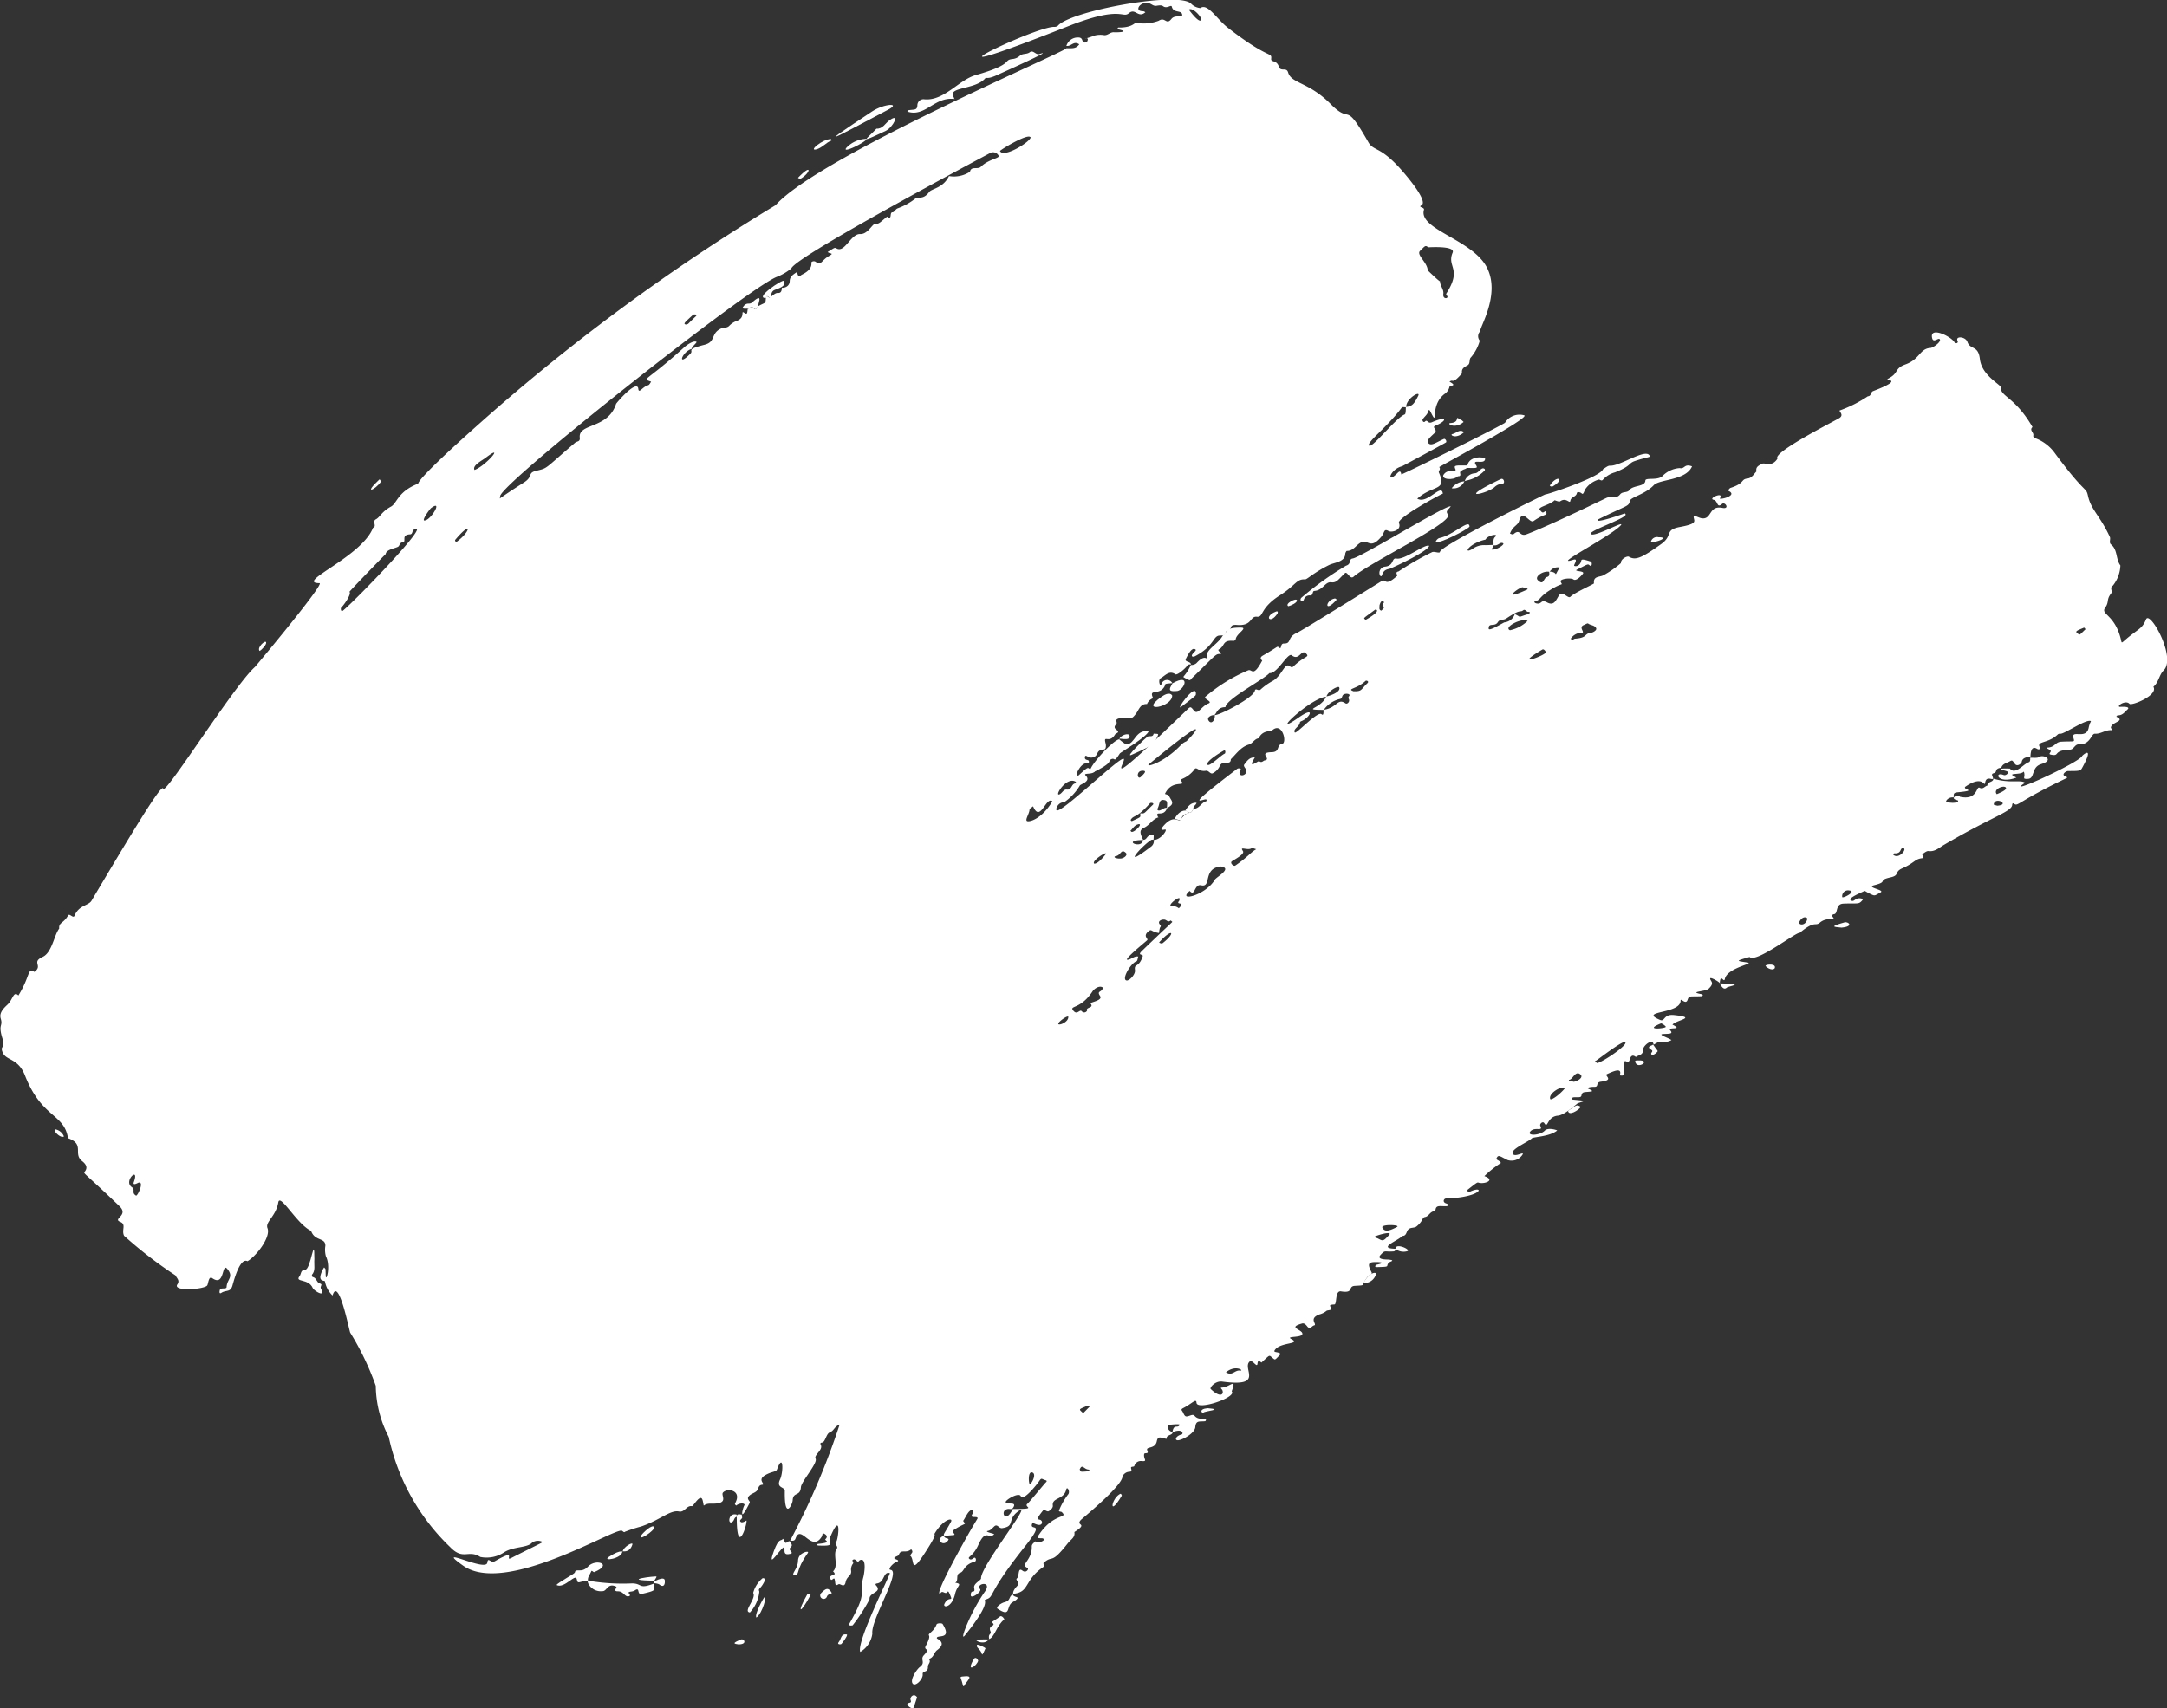 <svg xmlns="http://www.w3.org/2000/svg" width="110.268" height="86.951" viewBox="0 0 110.268 86.951">
  <rect x="0" y="0" width="110.268" height="86.951" fill="#333333" stroke="none"/>
  <g id="Groupe_80" data-name="Groupe 80" transform="translate(-569.904 -301.459)">
    <path id="Tracé_2245" data-name="Tracé 2245" d="M629.565,336.228c-.535.047-.275.019-.457.248-.288.364-.759.029-.527.518a.539.539,0,0,0-.313.3c-.338-.024-.41.29-.553.479-.261.346-.212.182-.615.214-.642.052-.262.2-.413.353-.1.105-.077.182.027.261.206.159-.019.155-.071.241-.3.5-.61-.035-.479.462.023.089.028.292-.084.3-.466.03-.221.322-.592.409-.205.048-.351-.192-.377-.027-.029.185.169.126.193.2.078.243-.275-.135-.608.629-.016.037.041.154.086.113.713-.647.335-.282.854-.238-.113.23-.647.079-.485.242.3.3-.272.437-.3.509a2.7,2.7,0,0,1-.812.86c-.281-.033-.461.369-.355.405.291.1,3.249-2.785,3.4-2.623s-1.384,1.948,3.271-2.546c.119-.115.15-.11.289.074.211.276.372-.2.749-.346.249-.094-.254-.225-.157-.341a8.33,8.33,0,0,1,2.175-1.345c.215-.093.241.4.721-.5-.124-.1-.084-.186.028-.251.885-.507.7-.495.84-.4s.03-.221.241-.216c.389.009.154-.3.618-.524.038-.018-.264.212,4.349-2.652.239-.148.136.325.791-.269.037-.033-.137-.184.069-.221a14.9,14.9,0,0,1,1.71-.984c.121-.052.385.085.4-.018.056-.329,5.314-2.917,5.351-2.916.113,0,2.823-.884,2.949-1.295.118-.061.238-.178.352-.171.5.03,1.75-.854,1.995-.539.1.131-.024.067-.708.293-.4.133-.144.231-1.035.585a1.287,1.287,0,0,0-.609.37c-.078.1-.16-.016-.219,0a1.224,1.224,0,0,0-.7.514c-.122.315-.115.2-.236.144-.064-.028-.166-.031-.175.027-.033.2-.3.187-.33.385s-.2-.189-.518.033c-.069.047-.275-.063-.289-.049-.281.265-.928.34-.73.512.06.052.1.16.21.074.05-.041.088-.042.1.017.049.2-.062.042-.647.451-.206.144-.558-.654-.731-.02-.072.265-.31.244-.469.658.081.029.141.063.183.027.358-.306.28.156.666.008,1.243-.478,4.03-1.837,4.069-1.854.186-.084.482.084.688-.178.125-.158.361-.062.473-.219.182-.255.8-.157.81-.484.006-.164.631.011.87-.227a1.343,1.343,0,0,1,.879-.406c.266.061.217-.241.626-.088-.31.729-1.65.643-1.947.959-.442.469-1.175.608-1.215.795-.066.306-.11.2-1.606.941-.039.019-.317.275,1.33-.295.027-.009.076.037.051.08-.129.222-1.844.8-1.768.953.124.254,2.011-.861,1.451-.356-.685.618-3.457,2.027-2.349,1.68.314-.1,0,.284.061.308.183.065.32-.113.345-.223s.011-.15.485,0c.1.034.07.3-.046.2-.1-.084-.057-.085-.639.209-.22.111.423.05.292.217-.106.134-.344.386-.482.286s-.708-.025-.648.113c.094.22.129.046-.343.313-.8.451-.624.6-.967.695-.077.02.012.089.075.1.3.066.208-.231.543-.051.389.21.466-.171.63-.386s.439.219.557.1c.2-.207,1.2-.646,1.2-.684-.046-.384.3-.308.482-.412a5.089,5.089,0,0,0,.889-.617c-.018-.213.322-.376.406-.326.343.2.648.065,1.645-.646.625-.446.14-.719.965-.87.859-.158.724-.277.69-.471s.237.016.43.035c.5.048.331-.669,1.028-.532.394.078.137-.336-.02-.2-.275.241-.194-.162-.424-.211-.326-.069.573-.452.311-.062.107.054.954-.181.41-.407.047-.048.085-.122.142-.14.741-.242.506-.437.854-.474.227-.024.323-.222.461-.363-.054-.236.124-.3.278-.386s.488.2.791-.263c-.289-.315,3.027-1.974,3.169-2.08.245-.182-.116-.363.03-.384a6.433,6.433,0,0,0,1.4-.711c.177,0,.134-.212.267-.263,1.651-.63.56-.532.751-.627.594-.3.3-.518.9-.734.736-.266.718-.8,1.256-.834.167-.01.617-.358.469-.457-.08-.054-.307.206-.37-.037-.169-.659,1.041-.064,1.148.234.014.038.207.029.144-.1-.128-.264.4-.227.5.05.143.419.553.152.634.871.1.856,1.079,1.3,1.069,1.451-.03.462.718.473,1.61,2.012-.177.157.073.274.041.424-.022.1.065.134.16.167a2.155,2.155,0,0,1,.909.7c1.616,2.19,1.608,1.734,1.713,2.21.159.723.6.987,1.112,2.091.052.114-.058.288.06.382.348.277.234.751.477,1.069a1.733,1.733,0,0,1-.383,1.027c-.187.115.007.275-.091.4-.253.319-.083.42-.3.723-.251.349.484.337.794,1.592.053.215.021.226.206.065.7-.608.873-.556,1.08-1.063.194-.476,1.553,1.944.9,2.592-.243.24-.255.62-.527.838.265.432-1.112.984-1.216.869-.2-.219-.691.13-.491.154.038,0,.574-.04.393.129-.146.136-.264.315-.5.3-.024,0-.05.045-.075.069.5.234-.238.263-.275.554-.006.05.132.143.023.135-.3-.02-.54.2-.833.18-.192-.014-.224.569-.821.543-.207-.009-.247.258-.443.266-.92.037-.482.359-.979.256-.2-.042.135-.16-.082-.26-.133-.062-.128-.1-.09-.1.4-.016.382-.285.708-.3.707-.038.674.052.609-.211-.1-.41.656.115.778-.492.061-.305.149-.332.1-.35-.26-.095-1.347.673-1.543.649a.17.17,0,0,0-.125.032c-.5.487-1.128.326-.907.674.056.088-.04.085-.1.087-.045,0-.378-.334-.388.421.038-.037-.4-.074-.443.22-.01.069-.223.275-.353.092s-.134-.19-.261-.119c-.162.093-.382.118-.433.349.036-.038-.224-.022-.255.128-.043.2-.284.055-.184.292.137.324-.3-.117-.372.3-.053.308-.058-.425-.991.206-.248.168.691.192-.423.3-.227.021-.181.114-.192.261-.276-.039-.445.211-.361.231.5.12.7-.057.533-.094-.4-.091.039-.326.148-.172.908.2.822-.56,1-.46s.264-.086.4-.109c-.022-.221.3-.147.3-.353.873.258,1.366.039,1.618.209-1.187.768,2.757-1.022,2.9-1.363.016-.038.667-.6-.013.63-.08.145-.21.132-.7.136-.118,0-.352.18-.161.261.081.035.151.064.079.1-2.508,1.2-2.475,1.471-2.672,1.3a.053.053,0,0,0-.09.045c-.006.366-.939.569-3.476,2.055-.239.14-.455.358-.783.314-.091-.012-.2.081-.294.142s.162.2-.051.224c-.352.042-.385.247-.986.509-.425.185-.124.356-.595.462-.721.162-.077.211-.834.4-.458.112.547.237.327.363-.3.169-.288.191-.474.107-.356-.16-.3-.209-.405-.151s-.827.343-.637.457.2-.18.553-.092c.079.02.056.052.024.09-.187.217-.212.135-.955.165-.431.017-.263.5-.472.536-.142.026-.118.092-.051.176.134.171-.316-.051-.674.253-.26.221-.226-.146-1.032.524-.171-.057-2.214,1.553-2.549,1.227-.717.208-.706.193-.1.283.355.053-1.042.266-1.158.835-.049.241-.222-.33-.26.223.035-.038-.5-.359-.488-.237.012.142.249.206-.08.514-.156.147-1.023.143-.4.268.18.036.077.109.039.111-.586.032-.629-.051-.707.182-.095.287-.358-.122-.357.044,0,.7-2.2.5-1.039.983.245.1.166-.306.7-.25,1.232.131.137.24-.076.487.605.308-.29.093-.111.292s-.088.167-.368.187c-.3.021.313.206.427.308a.74.74,0,0,1-.491.084c-.2-.038-.382.17-.419.136-.043-.336-.537.067-.531.263.008.294-.235.267-.369.378-.212-.172-.281.018-.319.154-.062.22-.253-.052-.266.11-.046.592.075.727-.236.67.156-.44-.367-.19-.646-.063-.169.077.4.3-.309.385-.284.033-.1.263-.319.261-.055,0-.3,0-.369.071.044.036.352.143.189.167-.318.048-.457-.014-.492.2-.023.14-.192.071-.421.1-.041.006-.12.1-.028.112.716.076.7.041.263.186-.038.013-.66.6-1.01.632-.57.046-.505.69-.692.387-.081-.132-.255.038-.206.133.161.315-.275.026-.5.276s.485.22.728-.035c.159-.167.59-.038.63-.006-.376.317-1.209.32-1.291.4-.2.2-1.158.578-.953.808.138.155.615-.182.47.035a.66.66,0,0,1-.744.262c-.324-.153-.445-.269-.526-.161-.136.181.09.133.182.308a5.412,5.412,0,0,0-.842.669c.576.206.033.4-.246.346-.13-.024-.043-.094-.6.343-.032.025,0,.158.076.12.808-.389.707.272-1.173.329-.123,0-.207.187,0,.253.169.054.071.136.032.139-.31.02-.538-.077-.573.173a.129.129,0,0,1-.085.088c-.2.022-.258.254-.442.289s-.072.177-.437.479c-.123.1-.3.031-.429.164-.1.106-.081.325-.3.322-.2.239-1.322.636-.334.653-.032-.038.036.122-.112.134-.486.038-.409-.094-.662.182-.229.249.339.228.394.234.41.038.074.109.034.15-.2.213.148.216-.655.235-.073,0-.031-.109.013-.119.462-.1.3-.145-.093-.138s-.306.2-.139.541c0,.194-.109-.058-.407.518-.054.122.046.125-.447.15-.383.019-.026.394-.711.282-.313-.051-.2.644-.329.664-.083.013-.176-.006-.239.072.23.273-.111.192-.18.263a.906.906,0,0,1-.343.171c-.6.218-.08.523-.284.564-.107.021-.193.234-.338.056-.068-.084-.148-.189-.276-.153-.762.214.042.3.024.527-.016.208-.861.1-.573.256.536.28-.5.154-.807.535-.157.193.127.082.28.231-.326.328-.264.325-.436.184s-.1-.155-.548.252c-.1-.083-.183-.141-.2.058-.025.237-.258-.234-.4-.11-.4.356.791,1.315-1.394,1.02-.363-.049-.654.315-.587.378.486.463.683.285.594.06-.018-.045-.137-.13-.036-.132.4-.008.786-.533.509.189.293.3-1.762,1-1.79.581-.016-.239-.217.04-.685.278-.143.073-.046.123-.014.192.119.257.139.266.388.178.329-.116.077.2.75.178.079,0,.034.113,0,.117-.287.033-.468-.061-.5.3-.019.261-.5.583-.815.661-.262.064-.224-.2.118-.287.1-.026.079-.324-.467-.117.071-.451.263-.164.369-.368.035-.068-.489-.011-.566,0-.1.011-.05.335.212.355-.006.2-.335.125-.311.355-.275-.038-.439-.188-.5.123-.085.424-.585.24-.481.472.094.207-.143.086-.161.177-.049.248.191.376-.1.362a.342.342,0,0,0-.4.244c-.022.069-.2,0-.166.125.09.324-.17,0-.439.39.048.461-2.044,2.156-2.114,2.231-.3.324.416.144-.332.619.05.275-.186.383-.32.553-.911,1.161-.745.577-1.245,1.015-.03.026.038.175.012.192-1.029.685-.7,1.311-1.569,1.385.072.064-.124-.042.2-.386.216-.227-.114-.3,0-.4.136-.115.03-.589.282-.394.192.149.347-.1.255-.142-.4-.175.24-.36.218-1.093,0-.122.112-.186.193-.261.112.149.61-.071.352-.149-.058-.017-.318.03-.232-.105.784-1.233,1.571-.881,1.214-1.23-.045-.044-.207.01-.116-.145a3.439,3.439,0,0,1,.426-.74c.144-.148-.042-.455-.083-.268-.117.537-.739.4-.684.819.017.13-.15.262-.226.294-.057.024-.229-.094-.234-.088-.408.5-.32.488-.2.516.164.04.154.3-.082.26-.2-.032-.287-.164-.322-.016-.08.338.7-.206-.353,1.115-1.946,2.445-1.539,2.547-1.967,2.693-.293.1.468-.094-1.087,1.834-.317.393.258-1.141,1.017-2.23.4-.576-.5-.409-.248-.128.115.128-.473.541-.473.313,0-.35.246-.028.173-.371-.048-.224.357-.387.351-.484-.038-.621,2.831-4.156,1.844-3.379-.521.41-.1.724-.772.822-.166.024-.24-.238-.4-.09-.1.089-.178.2-.321.229-.209.038.279.134.317.166-.277.305-.413-.331-.81.554-.247.55-.545.6-.471.688s.159.036.235-.024c.116-.091.161.153.061.18-.58.156-.523.5-.745.568-.253.081-.063.37-.236.5-.042.032-.019,0,.052.019.293.075.022.128-.078.565-.162.71-.639.713-.539.5.179-.376.4-.155.334-.336-.156-.408-.154-.289-.191-.252-.114.114-.238-.114-.335.034-.025.038-.463.382,1.1-2.446.836-1.515.822-1.337.753-1.4s-.4.063-.224-.2c.028-.04.051-.165.006-.176-.213-.049-.358.374-.492.551.156.245.17.039-.493.474-.134.088.178.235-.006.249-.713.056-.542.123-.118-.68.116-.22-.371-.156-.827.591-.065.107.154-.047-.313.7-1.024,1.643-.656.616-.949.427a1.391,1.391,0,0,0,.115-.157c.029-.055-.037-.172-.069-.146-.277.218-.51-.052-.619.284-.015.047-.369.127-.158.206s.129.105.021.15c-.156.064-.446.373-.279.394.567.074-1.017,2.539-.926,3.255a1.265,1.265,0,0,1-.614.923c-.216-.49,1.566-4,1.505-4.013-.35-.1-.252.481-.667.53-.062.007-.076.052-.039.092.351.373-.372.352-.326.71a8.582,8.582,0,0,1-.861,1.328c-.116.023-.223.014-.164-.088.983-1.718.455-1.429.712-2.378.031-.113.195-1-.173-.855-.052.02-.077.126-.158.05s-.143-.126-.226-.045c-.02.019.058.132.037.159a.5.5,0,0,0-.106.379c.033.271-.216.264-.279.577-.066.33-.271.057-.361.11-.212.124-.138-.038-.2-.26-.033-.115-.149.115-.2.009-.157-.3.406-.131.121-.407.3-.281-.03-.874.188-1.153.1-.127-.153-.229-.024-.356.1-.1.287-1.637-.308-.235-.143.336.332.468-.615.431a.042.042,0,0,1,0-.084c.761-.072.3-.175.371-.242.118-.105.07-.2-.035-.261-.144-.09-.108.058-.143.118-.522.88-1.07-.667-1.341.109-.051.148-.169.112-.277.11a37.062,37.062,0,0,0,2.519-5.91c-.3.124-.259.3-.514.405-.165.066-.218.486-.372.51s-.073.085-.055.175c.048.238-.376.472-.283.645.123.229-.726,1.157-.747,1.457-.035.491-.394.21-.419.668-.012.213-.427,1.063-.4-.48,0-.225-.458-.128-.24-.589.174-.37.171-1.393-.158-.5-.049.133-.282.091-.622.3-.4.249.076.456-.134.475-.136.012-.171.095-.211.21-.065.185-.278.207-.412.32-.241.2.041.286-.011.39-.571,1.146-.351.251-.274.136s-.215-.16-.415.005c-.087-.11-.08-.018.012-.26.2-.537-.486-.639-.684-.4-.122.148.362.587-.605.561-.49-.013-.312.306-.425-.162-.1-.41-.472.3-.547.29-.277-.05-.369.33-.656.271-.453-.092-.944.429-1.935.766a7.336,7.336,0,0,0-.812.264c-.061.062-.108-.036-.165-.053-.42-.125-5.92,3.3-8.07,1.782-1.555-1.1,1.158.342,1.226-.154.043-.32.165.055.395-.079,1.163-.675.457.027.82-.157,1.79-.906,1.586-.767,1.562-.837a.512.512,0,0,0-.5.055c-.241.27-.937.186-1.41.484a1.619,1.619,0,0,1-1.224.242c-.612-.395-.866.192-1.532-.5a10.928,10.928,0,0,1-3.128-5.612,5.758,5.758,0,0,1-.659-2.6,14.109,14.109,0,0,0-1.3-2.706c-.038-.034-.589-2.9-.9-1.891a1.274,1.274,0,0,1-.381-.7c.009-.09-.3.019-.23-.319a1.239,1.239,0,0,1,.184-.411c.1.138.059-.016.082.436.016.329.264-.489.008-1a1.248,1.248,0,0,1-.028-.534c.006-.439-.534-.212-.728-.762-.721-.335-1.583-1.941-1.667-1.448-.122.72-.675.989-.551,1.309.182.467-.587,1.441-1.017,1.685-.356-.186-.643.8-.762,1.229-.1.372-.326.221-.566.381-.1.066-.113-.036-.073-.159s.333-.007.339-.138c.017-.4.379-.5.039-.917-.3-.362-.116.924-.766.468-.189-.132-.2.264-.256.363-.112.208-1.781.33-1.523-.046.14-.2-.03-.317-.1-.463a21.742,21.742,0,0,1-2.611-2.014c-.142-.3.132-.578-.2-.709-.4-.16.464-.32-.038-.8-1.962-1.883-1.847-1.624-1.739-1.786.135-.2.024-.361-.166-.512-.467-.369.159-.853-.711-1.159-.192-1.261-1.34-1.015-2.188-3.189-.346-.887-.944-.75-1.126-1.154s.152-.167-.024-.739c-.227-.741.039-.592-.083-1-.081-.269.084-.475.337-.709.291-.267.3-.722.561-.471.624-1.017.452-1.432.814-1.2.453-.329-.173-.491.42-.764.477-.219.578-1.1.842-1.442-.03-.32.222-.258.451-.666.075-.134.262.175.329.011.224-.547.711-.506.864-.763,1.806-3.046,3.592-6.034,3.645-5.708.068.414,3.613-5.254,4.665-6.186.038-.033,3.579-4.267,3.29-4.271-1.282-.01,2.148-1.328,2.724-2.818.216-.082-.062-.323.146-.431s.292-.387.763-.644c.322-.176.344-.769,1.391-1.172.469-.181-1.426.969,3.251-3.178a102.122,102.122,0,0,1,14.933-10.994c2.2-2.472,14.737-7.8,14.8-7.988.277-.007.481.043.653-.2-.29-.2-.4.12-.655.079a.606.606,0,0,1,.6-.427c.278,0,.153.236.329.256.039,0,.106-.008.12-.034.213-.4-.524.022.409-.327a1.138,1.138,0,0,1,.468-.013c.189.015.31-.168.506-.147.061.007.832,0,.266-.137-.127-.032-.089-.106-.048-.105.843.011.8-.342,1-.223a2.208,2.208,0,0,0,1.045-.12c.336-.221.387.241.646-.091.19-.244.573-.032.552-.216-.031-.26-.443-.061-.528-.408-.033-.137-.241.132-.456-.035-.071-.055-.22-.031-.328-.014-.153.024-.246-.091-.37-.127-.412-.118-.723.317-.443.387.137.035.157-.008.249.072-.365.32-.509-.231-.829.04-.349.3-.354-.414-3.092.666-8.846,3.49-1.75.019-.712.034a.264.264,0,0,0,.185-.056c.639-.76,6.166-1.77,6.78-1.118a.758.758,0,0,0,.465.219c.374-.271.837.563,1.407,1.005,2.115,1.639,2.232,1.209,2.2,1.58-.017.19.269.034.393.4.093.278.384,0,.469.292.17.574,1.044.477,2.157,1.6s.654-.278,1.93,1.955c.251.438.558.2,1.529,1.24.29.311,1.547,1.751,1.171,1.965-.2.111.166.092.126.23-.294,1,2.443,1.5,3.194,2.92.738,1.4-.415,3.142-.324,3.257a.352.352,0,0,0-.03.486,2.215,2.215,0,0,1-.45.849c-.111.1-.011.32-.178.409s-.319.17-.273.4c-.526.608-.433.269-.64.428.431.241.011.174,0,.26a.6.6,0,0,1-.263.374c-.791.623-.255,1.782-.722.859-.03-.059-.086-.062-.095-.007-.031.193-.2.286-.288.439-.028.051.043.184.127.1.118-.124.129.134.346.04.809-.351.783-.072.18.173-.221.09.139.2-.039.372s-.449.383-.321.52c.152.163.388-.037.785-.212.082-.036.166.127.111.174-.038.032-2.2,1.2-2.235,1.213-.636.159-.829.958-.233.346.116-.12.171-.093.194.068.006.038,4.647-2.242,5.276-2.625a.866.866,0,0,1,.974-.383c.4.083-4.332,2.622-4.32,2.636.1.118-.053.2-.016.279.428.962-.3.612-1.1,1.329.51.308,1.245-.822,1.3-.254-.057,0-2.344,1.234-2.234,1.491.157.368-.364.5-.525.411-.26-.144-.193.078-.374.292-.62.735-.672,0-1.137.353-.19.146-.329.37-.615.365-.028,0-.081.105-.083.163-.013.4-.57.432-.806.548-.8.391-1.133.747-1.239.739-.433-.033-.474.3-1.264.8-1.071.68-.826,1.136-1.189,1.1s-.218.478-1,.419c-.316-.024-.291.083-.32.138-.118.221-.221.037-.3.342-.015.061-.264.057-.3.061-.31.032-.262.541-1.216,1.044-.1.054-.244.039-.128-.116.088-.119.235-.191.107-.242-.167-.067-.339.269-.449.487-.1.192.255.113.257.315.038-.036-.16-.024-.175.013-.045.114-.52.536-.621.467-.319-.217-.518.072-.747.2-.16.092-.014.487.029.332a.3.3,0,0,1,.567-.068Zm2.149,1.625c.224.027,1.961-.869,2.041-1.232.04-.18.187.047.3-.073a3.194,3.194,0,0,1,.643-.449c.477-.3.587-.994.875-.7a.126.126,0,0,0,.124,0c.589-.57.858-.478.674-.671-.256-.269-.346.394-.737.084-.2-.161-.74.958-1.137.906-.26.311-2.211,1.323-2.237,1.734-.469-.006-.449.418-.605.406-.088-.007-.4.106-.23.306C631.57,338.339,631.751,338.072,631.714,337.853Zm-3.784,5c.246.026.169.01.628-.424.111-.105-.1-.128-.134-.091-.705.8-.814.582-.978.838-.023.036.036.085.061.073C628.037,343.005,627.912,343.074,627.93,342.854Zm2.7-.229c.3.008.4-.322.657-.386.009,0,.011-.04.012-.061.013-.2-1.49.743,1.526-1.562a.162.162,0,0,1,.182-.035c.106.061-.018.1-.027.151-.059.349.479.164.316-.129-.043-.078-.133-.162-.074-.236.137-.17.262-.38.535-.35-.415.662.164.146.225.188.135.1.19-.027.281-.044.367-.07-.359-.4.345-.416.462-.01.224-.372.536-.423.271-.045.013-1.135-.492-.7-.1.087-.5-.016-.7.414-.216.028-.3.259-.5.319-.407.121-.634.47-.918.747-.007.367-.428-.02-.58.381a.761.761,0,0,1-.328.327c-.133.078-.212-.145-.357-.121-.4.066-.476-.26-.6-.051a1.476,1.476,0,0,1-.616.467c-.051.028-.081.056-.054.089.291.359-.446-.111-.818.675.241.085.148.025.309.283.147.233.005.315-.208.443.01-.213.05-.369-.1-.406-.347-.085-.237.225-.4.465,0,0,.054.06.083.06.155,0,.259-.17.428-.133-.179.5-.605.109-.479.432.03.077.116.024.042.046-.31.091-.453.4-.738.53s-.175.336-.044.626c-1.173.01-.025.5-.009-.009.235.012.16-.279.544-.265,0,.415-.016.2-.132.275-.477.3-1.593,1.558-.012.342a.347.347,0,0,0,.148-.346c.357,0,.719-.536.585-.53-.083,0-.308.079-.127-.142.545-.666.8-.234.886-.343C630.431,342.58,630.433,343.041,630.63,342.625ZM645.5,329.207c.5-.008.457-.069.3.217.216.065.711-.263.584-.318-.173-.074-.228.148-.485.108.02-.148-.045-.315.093-.435.195-.169-.363-.1-.5.146-.851.191-1.162.765-.673.483A1,1,0,0,1,645.5,329.207Zm3.25,1.359c-.3-.076-.789.233-.592.425.315.3.262-.111.473-.167.15-.04.1-.167.105-.271.531.007.171.387.529-.208A.484.484,0,0,0,648.754,330.567Zm-2.216,2.381c-.125.084-.313.019-.41.177-.164.266-.486,0-.467.335.009.155.761-.32.8-.322a.621.621,0,0,0,.527-.421c.389.178.068.178.711-.009.057-.016.062-.125.005-.107-.117.037-.182-.159-.281-.084C647.222,332.666,647.348,332.4,646.538,332.948Zm-36.845-16.855c-.038.035.387.039.4-.326.007-.243.191-.339.352-.451.057-.04.021.328.237.142.038-.033.563-.226.513-.624-.008-.063.14-.107.217-.05.295.219.276-.069.7-.307.262-.146.018-.087-.089-.192.314-.185.346-.246.446-.185.426.259.73-.749,1.209-.728.393.018.619-.528.769-.519.186.012.227-.061.6-.367.288.193.1-.223.281-.22.083,0,.156-.166.254-.2a3.242,3.242,0,0,0,.92-.513c.121-.1.382.1.69-.323.127-.174.711-.193,1.006-.809a1.481,1.481,0,0,0,1.069-.221c.055-.3.395-.1.548-.248.4-.4,1-.437.906-.571a.316.316,0,0,0-.455-.119c-.038.022-9.877,5.24-10.09,5.859a2.683,2.683,0,0,1-.736.43c-1.483.571-14.052,10.518-14.08,11.162-.037.866-2.708,1.791,1.217-.7.465-.3.173-.475.586-.581.661-.168.357-.023,2.008-1.436.106-.09.264-.037.239-.261-.085-.746,1.434-.424,1.848-1.719.012-.038.929-1.117,1.11-.842.043.066-.009.276.177.113.409-.358.31-.081.495-.4-.491-.18-.29.042,1.689-1.753.088-.08.444-.354.614-.276.061.028-.231.237-.242.365-.478.128-.776.968-.062.241.189-.192-.275-.2.723-.457.588-.149.294-.578.842-.827.137-.062.3-.009.424-.149a1,1,0,0,1,.382-.241c.45-.18.166-.549.366-.409.173.121.149-.005.181-.2.1-.008.17-.171.3-.026.079.085.186.033.211-.1.409-.227.393-.118.41-.418.02-.136.076-.1.153-.039s.273-.242.46-.227S609.679,316.222,609.694,316.093Zm27.57,21.5c-1.187-.013-.1-.059.125-.686.246-.04.767-.242.665-.462-.043-.094-.562.171-.652.476-.828.057-3.013,2.179-1.4,1.052.8-.561.618-.064.194.162-.057.031-.136.039-.144.11-.02.193-.365.33-.257.494.069.105,1.158-1.1,1.358-.929.118.1.1-.1.105-.224.687-.086.7-.614,1.113-.329.093.063.228-.079.179-.2-.028-.069-.037-.113.007-.164.117-.136-.238-.17-.322-.044-.046.068-.038.175-.149.189A1.372,1.372,0,0,0,637.263,337.592Zm-9.436,12.558c-.028.082-.038.22-.088.237-.3.1-.786.939-.5.979.129.018.454-.3.422-.527-.051-.368.185-.081.393-.7.049-.147-.323-.01-.017-.3,1.711-1.647,1.538-1.432,1.508-1.469a.219.219,0,0,0-.076-.059c-.114.112-.185-.008-.278-.037-.139-.043-.438.065-.246.262.067.069,0,.105-.019.159a1.646,1.646,0,0,0-.042.254c-.421-.06-.363-.231-.542-.08-.3.252.013.362-.059.444s-1.47,1.193-.888.97C627.538,350.228,627.659,350.113,627.827,350.149Zm13.628-27.963c-.389,0,.083-.161-1.237,1.158-.339.339-.766.73-.633.8.182.1,1.372-1.436,1.805-1.593.064-.023.053-.341.053-.379.308-.027.42-.137.63-.564C642.219,321.315,641.448,321.728,641.456,322.186Zm-20.014,56.078c1.346,0,.515-.086.753-.27.09-.07.874-1.032.928-1.079.126-.111-.029-.113-.092-.143-.143-.068-.145-.069-.251.085-.133.195-.811,1.035-.927.756-.092-.221-.786.19-.767.3.026.159.547-.042.406.237-.114.225-.217.034-.422.159C620.834,378.458,621.085,379.01,621.442,378.264Zm21.137-64.219c-.145-.133-.174-.042-.408.179-.209.2.378.594.388.994.711.692.626.534.627.571.006.225.2.4.168.63-.039.277.247.249.207.126-.017-.053-.1-.074-.042-.166.8-1.257,0-1.33.308-2.062C643.981,313.953,642.618,314.049,642.579,314.046Zm-51.608,14.369c-.1.05-.053.234-.194.242-.5.027-.144.387-.388.408-.145.012-.139.158-.214.214-.114.084-.619.14-.64.382-.038.028-1.547,1.578-1.845,1.918.122.119-.3.7-.419.806-.038.035-.02.241.087.155C587.955,332.06,591.951,327.926,590.971,328.415Zm41.044,17.146c-.927.11-.425,1.09-.991.958-.349-.081-.3.61-.579.286-.666.582.812.237,1.283-.574C631.8,346.1,632.651,345.645,632.015,345.561Zm-5.988,6.164c-.178-.128-.442.069-.522.19-.61.929-1.186.714-.992.97.209.276.329-.071.439.042a.161.161,0,0,0,.273-.027c-.09-.19.387-.12.169-.369.027-.07.648-.15.491-.378C625.691,351.871,625.983,351.993,626.027,351.725Zm2.358-11.384c-.257.213.737-.036,1.618-.965a.753.753,0,0,1,.269-.183C630.322,339.172,632.15,337.233,628.385,340.34Zm-4.927,1.9c-.325-.268-.614,1.132-.98.255-.063.058-.177.112-.18.173-.013.229-.281.571-.091.59C622.445,343.278,623.013,343,623.458,342.236Zm-1.125-33.81c-.189-.161-1.558.677-1.539.716C620.989,309.547,622.5,308.567,622.332,308.426Zm27.5,25.534c.133.162.08.011.243,0,.651-.051.407-.258.825-.307.038,0,.3-.115.219-.242-.093-.146-.275-.124-.4-.222-.031-.025-.143.048-.218.078-.312.126.142.419-.148.394A.674.674,0,0,0,649.837,333.959Zm1.34,21.608c.331-.07,1.662-.989,1.421-1.075-.16-.058-1.451.949-1.471.948C651.082,355.438,651.025,355.481,651.177,355.567Zm-18.039-10.815c.195.149-.463.477-.544.542-.113.09.1.271.175.217.627-.426.789-.68,1.07-.835-.083-.019-.2-.081-.244-.048C633.4,344.764,632.967,344.522,633.139,344.752ZM576.83,362.315c.1-.008.42-.742.125-.662-.038.01-.318.186-.238-.035.3-.825-.553-.05-.106.264C576.814,362.025,576.571,362.159,576.83,362.315Zm47.824-21.058c-.474-.318-1.11.736-.844.634.146-.056.205-.27.384-.246.259.036.222-.321.449-.312C624.643,341.333,624.648,341.3,624.654,341.257Zm-30.6-15.878c.594-.225,1.573-1.392.565-.62C594.421,324.908,593.923,325.153,594.051,325.379Zm52.688,8.158a1.835,1.835,0,0,0,.892-.473C647.356,332.886,646.382,333.383,646.739,333.537Zm-15.4,6.837c.087.145.679-.475.881-.557.04-.016.067-.223-.065-.146S631.271,340.191,631.338,340.374Zm-39.864-12.426c.311.068,1.011-1.109.359-.628C591.8,327.347,591.419,327.839,591.475,327.948Zm58.068,28.895c-.164-.147-.861.266-.761.55C648.817,357.492,649.246,357.2,649.542,356.843Zm-10.757-20.2c.431.007.341-.072.7-.413.1-.1-.064-.151-.1-.114C638.949,336.537,638.4,336.508,638.785,336.645Zm9.784-1.988c-.051-.082-.116-.176-.193-.13C646.8,335.462,648.555,334.817,648.569,334.656Zm-8.726,29.752c.091.09.074.04.167.086.263.133.262.167.573-.173C640.8,364.082,639.923,364.342,639.842,364.409Zm10.089-7.911c0,.1.607-.147.393-.344-.252-.231-.4.247-.567.265C649.719,356.422,649.707,356.5,649.932,356.5Zm-9.686,7.447c.117.283.467.106.737-.032C641.207,363.8,640.166,363.752,640.245,363.945Zm-10.359-16.611c.239-.463-.663.24-.375.242a.552.552,0,0,1,.372.115C630.261,347.327,629.729,347.543,629.886,347.333Zm-36.77-18.282c.744-.528.83-1.157-.043-.125C593.032,328.974,593.084,329.014,593.116,329.052Zm54.274,2.3c-.16-.035-1.195.764.2.125C647.713,331.426,647.551,331.373,647.39,331.356Zm-16.357-28.879c0-.176-.461-.662-.641-.52C630.512,302.1,630.925,302.649,631.033,302.477Zm-4.175,42.684c.191.033.452-.168.332-.283-.252-.241-.247.128-.522.164C626.591,345.052,626.559,345.137,626.858,345.161Zm-1.254.263c.168-.013.435-.322.539-.456C626.361,344.686,625.363,345.307,625.6,345.424Zm3.432,4.066c.727-.559.525-.815-.143-.07C628.858,349.457,629,349.479,629.037,349.49ZM604.8,317.98c.19-.06-.008.067.508-.417.12-.112-.1-.115-.138-.081C604.67,317.937,604.689,317.93,604.8,317.98Zm34.6,15.026c.86-.487.512-.54.474-.512C639.23,332.974,639.273,332.9,639.392,333.005Zm-17.1,43.989c.063.053.391-.52.125-.591C622.2,376.344,622.25,376.956,622.3,376.994Zm1.969-23.783c-.051-.082-.524.264-.513.36C623.765,353.684,624.287,353.49,624.264,353.211Zm30.4.52c.014-.039-.21-.2-.253-.18C653.507,353.919,654.634,353.809,654.662,353.73Zm-22.377,17.576c.33.2.435-.128.718-.09C633.234,371.247,632.789,370.893,632.285,371.306Zm39.223-29.427c.039-.023.494-.192.465-.314C671.929,341.381,671.288,341.616,671.508,341.879Zm-4.747,2.752c-.218-.046-.06.282-.464.26-.038,0-.137.066.031.125C666.6,345.111,666.942,344.669,666.76,344.63Zm-3.112,2.495c.093.037.73-.309.344-.344A.294.294,0,0,0,663.648,347.125Zm-1.786,1.132c.037-.106-.223-.223-.4.107C661.37,348.538,661.762,348.626,661.862,348.258Zm-34.04-4.847c-.192.038-.281.206-.4.33-.063.063-.023-.029.034.04C627.554,343.907,628.121,343.352,627.822,343.411Zm-2.981,32.854c.073.11-.035.117.456.079.054,0,.035-.085,0-.086C625.061,376.254,624.97,375.934,624.841,376.265Zm46.678-33.8c.693-.048-.082-.476-.168-.09C671.339,342.427,671.386,342.425,671.519,342.462Zm4.5-8.971c-.017-.033-.05-.1-.089-.087-.28.121-.461.174-.347.264C675.753,333.8,675.689,333.806,676.02,333.491ZM640.1,332.273c0,.182-.029.2.077.267.014.01.137-.113.142-.13.027-.086-.133-.174,0-.267C640.37,332.106,640.2,331.892,640.1,332.273ZM627.955,341c.117-.115.31-.286.153-.309C627.679,340.631,627.771,341.183,627.955,341Zm-2.975,32.345c.077.027-.065.149.369-.29-.03-.023-.071-.062-.112-.045C624.775,373.2,624.8,373.179,624.98,373.348Z" transform="translate(0)" fill="#fff"/>
    <path id="Tracé_2246" data-name="Tracé 2246" d="M778.465,379.7c-.164.218-.273.238-.142.414.3.4-4.006,2.451-4.8,3.163-.187.169-.323-.291-.442-.179-.348.327-.42.5-.7.465-.318-.039-.407.408-.865.44-.1.007-.048.238-.2.229a.3.3,0,0,0-.333.238c-.014.038-.244.08-.132-.111a16.51,16.51,0,0,1,2.283-1.641c.293-.087.125-.337.34-.367C773.878,382.3,778.288,379.576,778.465,379.7Z" transform="translate(-134.739 -52.466)" fill="#fff"/>
    <path id="Tracé_2247" data-name="Tracé 2247" d="M712.478,311.836c-1.023-.126-1.475.912-2.361.654-.068-.02-.033-.075.006-.082.31-.048.444.009.461-.24a.31.31,0,0,1,.352-.317c1,.1,1.754-.984,2.608-1.228,2.032-.58,1.351-.77,1.907-.824a.652.652,0,0,0,.35-.163c.147-.133.347-.06.5-.177.18-.141.307.152.493.09.9-.3-1.981.989-2.079,1.035-.627.3-.6.113-.686.209-.505.576-1.924.421-1.606.937C712.485,311.836,712.443,311.873,712.478,311.836Z" transform="translate(-93.999 -5.339)" fill="#fff"/>
    <path id="Tracé_2248" data-name="Tracé 2248" d="M712.046,553.039c.009.038.539.211.014.6-.172.126-.18.41-.438.446.163.144-.037.259-.032.39.015.354-.286.166-.266.4s-.349.619-.494.483c-.191-.18.193-.744.347-.858.319-.237,0-.38.206-.6.371-.389-.037-.223.1-.481.393-.726-.049-.408.286-.713a.969.969,0,0,0,.264-.378c.024-.062.27-.075.306-.016C712.86,553.157,712,552.823,712.046,553.039Z" transform="translate(-94.468 -168.19)" fill="#fff"/>
    <path id="Tracé_2249" data-name="Tracé 2249" d="M754.714,398.827c.257-.126.017-.417.937-.4.346.006-.235.31-.275.572a.126.126,0,0,1-.149.1c-.554-.039-.388.268-.714.438-.117.061.249.242.056.234-.229-.01-.211.051-1.449,1.251-.083.081-.021.148-.389-.062-.077-.043.1-.078.368-.648-.038.036.187.019.286-.088.476-.515.529-.056.508-.329C753.865,399.53,754.489,399.257,754.714,398.827Z" transform="translate(-122.589 -65.024)" fill="#fff"/>
    <path id="Tracé_2250" data-name="Tracé 2250" d="M741.255,414.4c-.044.262-1.439,1.095-1.463,1.133-.346.541-.212.188-.447.3-.2.092.154.107-.69.556-1.2.637.713-1.533,1.1-1.571-.06-.063.264.259.389.255C740.562,415.054,740.557,414.327,741.255,414.4Z" transform="translate(-112.901 -75.731)" fill="#fff"/>
    <path id="Tracé_2251" data-name="Tracé 2251" d="M660.706,545.7a10.412,10.412,0,0,0,2.251.14c.536.007.3.317,1.129,0-.037-.038,0-.007-.006.194-.006.156.061.183-.631.34-.279.063-.075-.372-.355-.18-.156.107-.417.022-.284.186.058.071.031.11-.059.119-.185.018-.234-.258-.522-.256s-.012-.2-.088-.239c-.425-.2-.462.2-.663.228C660.9,546.312,660.631,545.778,660.706,545.7Z" transform="translate(-60.882 -163.787)" fill="#fff"/>
    <path id="Tracé_2252" data-name="Tracé 2252" d="M880.2,418.374c.156-.009.351.036.46-.04.212-.149.823.152.1.365-.511.152-.3.731-.665.75s-.091-.087-.216-.369c-.184.209-.963.012-.375.306-1,.363-1.151-.348-.634-.129.1.042.342-.155.1-.212-.595-.141-.054-.125.2-.121.28.359.714-.262.964-.322C880.244,418.576,880.2,418.315,880.2,418.374Z" transform="translate(-206.996 -78.348)" fill="#fff"/>
    <path id="Tracé_2253" data-name="Tracé 2253" d="M657.466,543.816c-.5.031-.506.211-.571-.084-.069-.31-.636.516-1.033.3.088-.125.926-.575.935-.631.042-.257.333.063.674-.309.383-.418,1.3-.123.309.286-.038.016-.12-.118-.146-.042C657.577,543.494,657.434,543.627,657.466,543.816Z" transform="translate(-57.642 -161.899)" fill="#fff"/>
    <path id="Tracé_2254" data-name="Tracé 2254" d="M616.821,495c-.024.338.067.593-.122.805-.015.017.014.113.03.115.2.027.2.28.362.327.151.043.065.1.051.184-.017.1.113.192.074.292-.048.124-.432-.136-.476-.238-.22-.513-.935-.273-.671-.608.086-.109.045-.325.28-.323C616.649,495.551,616.821,493.665,616.821,495Z" transform="translate(-30.92 -129.464)" fill="#fff"/>
    <path id="Tracé_2255" data-name="Tracé 2255" d="M700.854,318c.617-.409,1.506-.454.817-.091C698.782,319.425,697.872,319.977,700.854,318Z" transform="translate(-86.58 -10.865)" fill="#fff"/>
    <path id="Tracé_2256" data-name="Tracé 2256" d="M785.51,385.775c-.1.312-1.961,1.164-2.042,1.175-.439.062-.3.491-.459.338a.319.319,0,0,1,.23-.453c.512-.039.333-.469.609-.414C784.261,386.5,785.31,385.648,785.51,385.775Z" transform="translate(-142.881 -56.532)" fill="#fff"/>
    <path id="Tracé_2257" data-name="Tracé 2257" d="M690.03,539.329c0,.112.213.187.043.335-.188.164.311.3-.113.345-.263.031-.174-.206-.2-.321-.051-.246-.946,1.295-.542.182.266-.735.36-.492.472-.645.119.15.079.282.229.161C689.993,539.327,690.067,539.362,690.03,539.329Z" transform="translate(-79.942 -159.443)" fill="#fff"/>
    <path id="Tracé_2258" data-name="Tracé 2258" d="M744.537,415.9c-.4.181.768-.912.808-.928.12-.047.278.041.313-.149.261.012.262,0,.182.161C745.668,415.324,745.849,415.318,744.537,415.9Z" transform="translate(-117.05 -76.023)" fill="#fff"/>
    <path id="Tracé_2259" data-name="Tracé 2259" d="M685.52,547.057c-.377-.037.345-.713.166-.995a1.446,1.446,0,0,1,.475-.745c.032-.018.159.025.138.073-.236.534-.381.407-.3.607A1.818,1.818,0,0,1,685.52,547.057Z" transform="translate(-77.456 -163.525)" fill="#fff"/>
    <path id="Tracé_2260" data-name="Tracé 2260" d="M793.707,373.692c-.056.052.1.247-.125.235-.247.235-.887.155-.723-.087.218-.323.682-.1.6-.27-.115-.231.027-.192.592-.193C794.055,373.623,793.927,373.486,793.707,373.692Z" transform="translate(-149.493 -48.225)" fill="#fff"/>
    <path id="Tracé_2261" data-name="Tracé 2261" d="M704.275,320.227c.32.019.443-.269.653-.421.588-.424.187.36-.182.533C703.307,321.016,703.751,320.783,704.275,320.227Z" transform="translate(-89.772 -12.22)" fill="#fff"/>
    <path id="Tracé_2262" data-name="Tracé 2262" d="M724.711,547.737c.013.213.383.106.2.285-.092.088-.234.129-.31.225-.19.239-.031.669-.662.245-.119-.08.2-.294.333-.324.369-.084.2-.293.461-.416Z" transform="translate(-103.273 -165.151)" fill="#fff"/>
    <path id="Tracé_2263" data-name="Tracé 2263" d="M722.706,552.1c.035-.04.079-.063.037-.151-.15-.317.273-.251.122-.414-.1-.1-.029-.042.366-.346.083-.064.239.134.211.156-.4.313-.481.906-.777,1C722.708,552.388,722.609,552.206,722.706,552.1Z" transform="translate(-102.437 -167.455)" fill="#fff"/>
    <path id="Tracé_2264" data-name="Tracé 2264" d="M683.971,535.436a.355.355,0,0,0,.007.132c.053.11-.2.16-.057.264.081.061.281-.082.282-.078.059.15-.5,1.923-.494-.187C683.692,535.317,684.056,535.521,683.971,535.436Z" transform="translate(-76.315 -156.902)" fill="#fff"/>
    <path id="Tracé_2265" data-name="Tracé 2265" d="M793.419,382.591c-.08.135-1.6.927-1.709.767-.028-.041.109-.171.151-.179C792.593,383.041,793.419,382.16,793.419,382.591Z" transform="translate(-148.738 -54.327)" fill="#fff"/>
    <path id="Tracé_2266" data-name="Tracé 2266" d="M749.016,408.731c0,.606-1.713.9-.568.081C748.562,408.73,748.875,408.513,749.016,408.731Z" transform="translate(-119.465 -71.872)" fill="#fff"/>
    <path id="Tracé_2267" data-name="Tracé 2267" d="M799.176,375.465c.172-.082.231.222.1.233a.619.619,0,0,0-.413.173C798.534,376.186,796.762,376.621,799.176,375.465Z" transform="translate(-152.91 -49.618)" fill="#fff"/>
    <path id="Tracé_2268" data-name="Tracé 2268" d="M750.733,406.694c1.023-.573.586.412.206.387-.1-.007-.44.07-.274-.235C750.755,406.677,750.77,406.656,750.733,406.694Z" transform="translate(-121.185 -70.449)" fill="#fff"/>
    <path id="Tracé_2269" data-name="Tracé 2269" d="M796.532,372.666c0-.662.923-.57.918-.462-.015.324-.682-.023-.48.295C797.088,372.687,797.068,372.677,796.532,372.666Z" transform="translate(-151.974 -47.39)" fill="#fff"/>
    <path id="Tracé_2270" data-name="Tracé 2270" d="M692.478,542.432c-.174-.08.195-.315.2-.759.009-.418.6-.529.5-.385C692.492,542.258,692.822,542.36,692.478,542.432Z" transform="translate(-82.165 -160.786)" fill="#fff"/>
    <path id="Tracé_2271" data-name="Tracé 2271" d="M752.988,408.328c-.025.146.128.017-.745.692C751.916,409.269,752.957,407.8,752.988,408.328Z" transform="translate(-122.231 -71.587)" fill="#fff"/>
    <path id="Tracé_2272" data-name="Tracé 2272" d="M701.606,322.906c-.025.166-1.326.8-1.029.449A1.458,1.458,0,0,1,701.606,322.906Z" transform="translate(-87.598 -14.382)" fill="#fff"/>
    <path id="Tracé_2273" data-name="Tracé 2273" d="M796.129,374.5a.585.585,0,0,1,.524-.421c.168-.009.237-.187.378-.246.064-.027.189.036.105.12C796.593,374.5,796.055,374.426,796.129,374.5Z" transform="translate(-151.699 -48.53)" fill="#fff"/>
    <path id="Tracé_2274" data-name="Tracé 2274" d="M710.559,563.5c-.19.525-.134.606-.314.54-.063-.023-.295-.194-.117-.249.078-.024.156-.013.1-.152S710.392,563.253,710.559,563.5Z" transform="translate(-93.988 -175.652)" fill="#fff"/>
    <path id="Tracé_2275" data-name="Tracé 2275" d="M697.182,547.183c0,.051-.175.031-.243.177a.176.176,0,1,1-.3-.167C696.863,546.967,697,546.861,697.182,547.183Z" transform="translate(-84.954 -164.643)" fill="#fff"/>
    <path id="Tracé_2276" data-name="Tracé 2276" d="M686.71,549.273c-.112-.157.352-.983.4-1.03C687.272,548.095,687.026,549.047,686.71,549.273Z" transform="translate(-78.317 -165.479)" fill="#fff"/>
    <path id="Tracé_2277" data-name="Tracé 2277" d="M780.519,498.649c.294-.568.717-.6.629-.418A.618.618,0,0,1,780.519,498.649Z" transform="translate(-141.236 -131.886)" fill="#fff"/>
    <path id="Tracé_2278" data-name="Tracé 2278" d="M696.5,322.935l.02.077c-.289.106-.479.385-.789.454C695.356,323.55,696.064,322.935,696.5,322.935Z" transform="translate(-84.308 -14.401)" fill="#fff"/>
    <path id="Tracé_2279" data-name="Tracé 2279" d="M853.618,444.233c-.484-.037-.559-.065.15-.267C853.951,443.913,854.272,444.173,853.618,444.233Z" transform="translate(-190.005 -95.558)" fill="#fff"/>
    <path id="Tracé_2280" data-name="Tracé 2280" d="M664.48,541.176c-.009.371-1.056.525-.686.279C664.446,541.021,664.543,541.24,664.48,541.176Z" transform="translate(-62.908 -160.751)" fill="#fff"/>
    <path id="Tracé_2281" data-name="Tracé 2281" d="M669.558,537.346c.043.17-.861.758-.654.414C668.987,537.623,669.49,537.153,669.558,537.346Z" transform="translate(-66.367 -158.152)" fill="#fff"/>
    <path id="Tracé_2282" data-name="Tracé 2282" d="M742.233,532.365c-.664,1.125-.551.213-.132-.06C742.194,532.245,742.195,532.274,742.233,532.365Z" transform="translate(-115.245 -154.781)" fill="#fff"/>
    <path id="Tracé_2283" data-name="Tracé 2283" d="M694.088,547.828c-.551,1.029-.71.913-.172-.027C693.94,547.761,694.1,547.791,694.088,547.828Z" transform="translate(-82.938 -165.181)" fill="#fff"/>
    <path id="Tracé_2284" data-name="Tracé 2284" d="M669.375,545.258c-1.839-.018.072-.248.1-.21S669.294,545.338,669.375,545.258Z" transform="translate(-66.168 -163.344)" fill="#fff"/>
    <path id="Tracé_2285" data-name="Tracé 2285" d="M718.525,560.862c-.054.081-.084.213-.139-.031-.07-.309-.172-.338,0-.359C718.97,560.4,718.7,560.6,718.525,560.862Z" transform="translate(-99.507 -173.68)" fill="#fff"/>
    <path id="Tracé_2286" data-name="Tracé 2286" d="M824.828,462.811c.237.367.292.319.2.409-.213.22-.35.113-.266.011.042-.052.061-.1-.018-.141C824.417,462.9,824.893,462.869,824.828,462.811Z" transform="translate(-170.816 -108.2)" fill="#fff"/>
    <path id="Tracé_2287" data-name="Tracé 2287" d="M670.956,545.624c0-.048,0-.1,0-.144-.144.143.511-.3.531,0,.018.289-.127.331-.29.187C671.162,545.638,670.919,545.586,670.956,545.624Z" transform="translate(-67.752 -163.566)" fill="#fff"/>
    <path id="Tracé_2288" data-name="Tracé 2288" d="M835.492,453.408c1.45.017.464.134.384.211C835.666,453.822,835.527,453.371,835.492,453.408Z" transform="translate(-178.1 -101.894)" fill="#fff"/>
    <path id="Tracé_2289" data-name="Tracé 2289" d="M812.126,472.529c.454-.306.433-.327.647-.2C812.664,472.509,812.145,472.817,812.126,472.529Z" transform="translate(-162.431 -114.533)" fill="#fff"/>
    <path id="Tracé_2290" data-name="Tracé 2290" d="M793.833,366.3c.5-.033.232-.372.431-.223.117.088.1.013.242.167C794.055,366.633,793.615,366.314,793.833,366.3Z" transform="translate(-150.125 -43.307)" fill="#fff"/>
    <path id="Tracé_2291" data-name="Tracé 2291" d="M785.447,494.154c0-.335.825.049.6.117A.668.668,0,0,1,785.447,494.154Z" transform="translate(-144.536 -129.128)" fill="#fff"/>
    <path id="Tracé_2292" data-name="Tracé 2292" d="M699.824,554c.016.105-.218.392-.283.476-.029.038-.245.036-.147-.082C699.541,554.218,699.5,553.936,699.824,554Z" transform="translate(-86.817 -169.344)" fill="#fff"/>
    <path id="Tracé_2293" data-name="Tracé 2293" d="M721.232,555.787c-.043.094-.16.38-.18.3-.067-.262-.315-.335-.256-.469C720.826,555.555,721.2,555.74,721.232,555.787Z" transform="translate(-101.18 -170.429)" fill="#fff"/>
    <path id="Tracé_2294" data-name="Tracé 2294" d="M720.232,557.774c-.06.27-.664.669-.218-.088C720.048,557.628,720.151,557.58,720.232,557.774Z" transform="translate(-100.552 -171.788)" fill="#fff"/>
    <path id="Tracé_2295" data-name="Tracé 2295" d="M715.279,538.732c.029.2.327.092.214.249-.226.314-.546.019-.371-.147C715.241,538.721,715.316,538.766,715.279,538.732Z" transform="translate(-97.347 -159.112)" fill="#fff"/>
    <path id="Tracé_2296" data-name="Tracé 2296" d="M693.319,328.147c-.038-.007-.16-.019-.123-.057C693.93,327.323,693.824,327.856,693.319,328.147Z" transform="translate(-82.674 -17.593)" fill="#fff"/>
    <path id="Tracé_2297" data-name="Tracé 2297" d="M627.722,375.657c-.31.438-.916.667-.088-.107C627.672,375.514,627.706,375.619,627.722,375.657Z" transform="translate(-38.433 -49.679)" fill="#fff"/>
    <path id="Tracé_2298" data-name="Tracé 2298" d="M794.791,375.829a.59.59,0,0,1-.644.351A.923.923,0,0,1,794.791,375.829Z" transform="translate(-150.374 -49.871)" fill="#fff"/>
    <path id="Tracé_2299" data-name="Tracé 2299" d="M682.939,535.458c0,.038,0,.076,0,.114-.128.026-.12.164-.193.233C682.478,536.063,682.477,535.331,682.939,535.458Z" transform="translate(-75.549 -156.907)" fill="#fff"/>
    <path id="Tracé_2300" data-name="Tracé 2300" d="M721.358,554.729c-.221.361-.838.033-.586.022C721.372,554.727,721.394,554.767,721.358,554.729Z" transform="translate(-101.13 -169.839)" fill="#fff"/>
    <path id="Tracé_2301" data-name="Tracé 2301" d="M683.57,555.018c-.219-.031-.355-.053.136-.25C683.848,554.711,684.051,555.018,683.57,555.018Z" transform="translate(-76.09 -169.861)" fill="#fff"/>
    <path id="Tracé_2302" data-name="Tracé 2302" d="M666.064,540.373c.044-.26.543-.52.5-.373C666.41,540.51,666,540.3,666.064,540.373Z" transform="translate(-64.479 -159.933)" fill="#fff"/>
    <path id="Tracé_2303" data-name="Tracé 2303" d="M843.1,450.68c-.137.184-.5-.093-.467-.13C842.691,450.479,843.184,450.437,843.1,450.68Z" transform="translate(-182.887 -99.941)" fill="#fff"/>
    <path id="Tracé_2304" data-name="Tracé 2304" d="M768.825,394.44c-.213-.117.41-.447.44-.3C769.289,394.256,768.949,394.415,768.825,394.44Z" transform="translate(-133.364 -62.125)" fill="#fff"/>
    <path id="Tracé_2305" data-name="Tracé 2305" d="M825.326,384.443c.72,0-.516.4-.368.173A.321.321,0,0,1,825.326,384.443Z" transform="translate(-171.028 -55.639)" fill="#fff"/>
    <path id="Tracé_2306" data-name="Tracé 2306" d="M809.426,375.842a.4.4,0,0,1-.08-.015.231.231,0,0,1-.047-.036C809.682,375.2,810.1,375.465,809.426,375.842Z" transform="translate(-160.535 -49.613)" fill="#fff"/>
    <path id="Tracé_2307" data-name="Tracé 2307" d="M609.941,401.088c-.152-.172.293-.578.332-.438C610.3,400.764,610.051,401.031,609.941,401.088Z" transform="translate(-26.827 -66.497)" fill="#fff"/>
    <path id="Tracé_2308" data-name="Tracé 2308" d="M578.822,476.33c-.183.122-.628-.359-.415-.357A.591.591,0,0,1,578.822,476.33Z" transform="translate(-5.664 -117.027)" fill="#fff"/>
    <path id="Tracé_2309" data-name="Tracé 2309" d="M766.355,396.022c-.387.592-.715.156-.1-.084C766.377,395.888,766.373,395.956,766.355,396.022Z" transform="translate(-131.44 -63.345)" fill="#fff"/>
    <path id="Tracé_2310" data-name="Tracé 2310" d="M775.42,393.986c-.646.737-.589.03-.1-.059C775.358,393.92,775.393,393.961,775.42,393.986Z" transform="translate(-137.497 -62.007)" fill="#fff"/>
    <path id="Tracé_2311" data-name="Tracé 2311" d="M755.8,519.042c.838.069-.1.136-.208.219C755.512,519.325,755.315,519.086,755.8,519.042Z" transform="translate(-124.447 -145.908)" fill="#fff"/>
    <path id="Tracé_2312" data-name="Tracé 2312" d="M794.762,368.1c-.428.379-.752.126-.594.094C794.375,368.154,794.544,367.906,794.762,368.1Z" transform="translate(-150.361 -44.64)" fill="#fff"/>
    <path id="Tracé_2313" data-name="Tracé 2313" d="M822.774,465.3c.484.044-.235.487-.286.038C822.482,465.281,822.645,465.3,822.774,465.3Z" transform="translate(-169.379 -109.865)" fill="#fff"/>
    <path id="Tracé_2314" data-name="Tracé 2314" d="M742.779,415.154c.061-.2.489-.347.524-.172C743.366,415.294,742.69,415.061,742.779,415.154Z" transform="translate(-115.922 -76.075)" fill="#fff"/>
    <path id="Tracé_2315" data-name="Tracé 2315" d="M687.9,345.72c-.647.035.853-.979.911-.869.138.26-.248.373-.465.454-.3.113-.107.522-.294.376C687.973,345.621,687.917,345.584,687.9,345.72Z" transform="translate(-79.016 -29.092)" fill="#fff"/>
    <path id="Tracé_2316" data-name="Tracé 2316" d="M684.886,348.063c-.091,0-.321.028-.247-.083.182-.273.306-.117.446-.217.038-.027.485-.471.378-.075-.049.179-.1.535-.272.349C685.055,347.892,684.985,348.055,684.886,348.063Z" transform="translate(-76.93 -30.891)" fill="#fff"/>
    <path id="Tracé_2317" data-name="Tracé 2317" d="M751.37,427.112c.246-.479.678-.492.685-.272C751.477,426.968,751.948,427.345,751.37,427.112Z" transform="translate(-121.689 -83.987)" fill="#fff"/>
    <path id="Tracé_2318" data-name="Tracé 2318" d="M752.989,425.88c.137-.213.279-.418.575-.4-.016.123-.188.166-.16.312C753.224,426.171,753.118,425.9,752.989,425.88Z" transform="translate(-122.774 -83.164)" fill="#fff"/>
  </g>
</svg>
